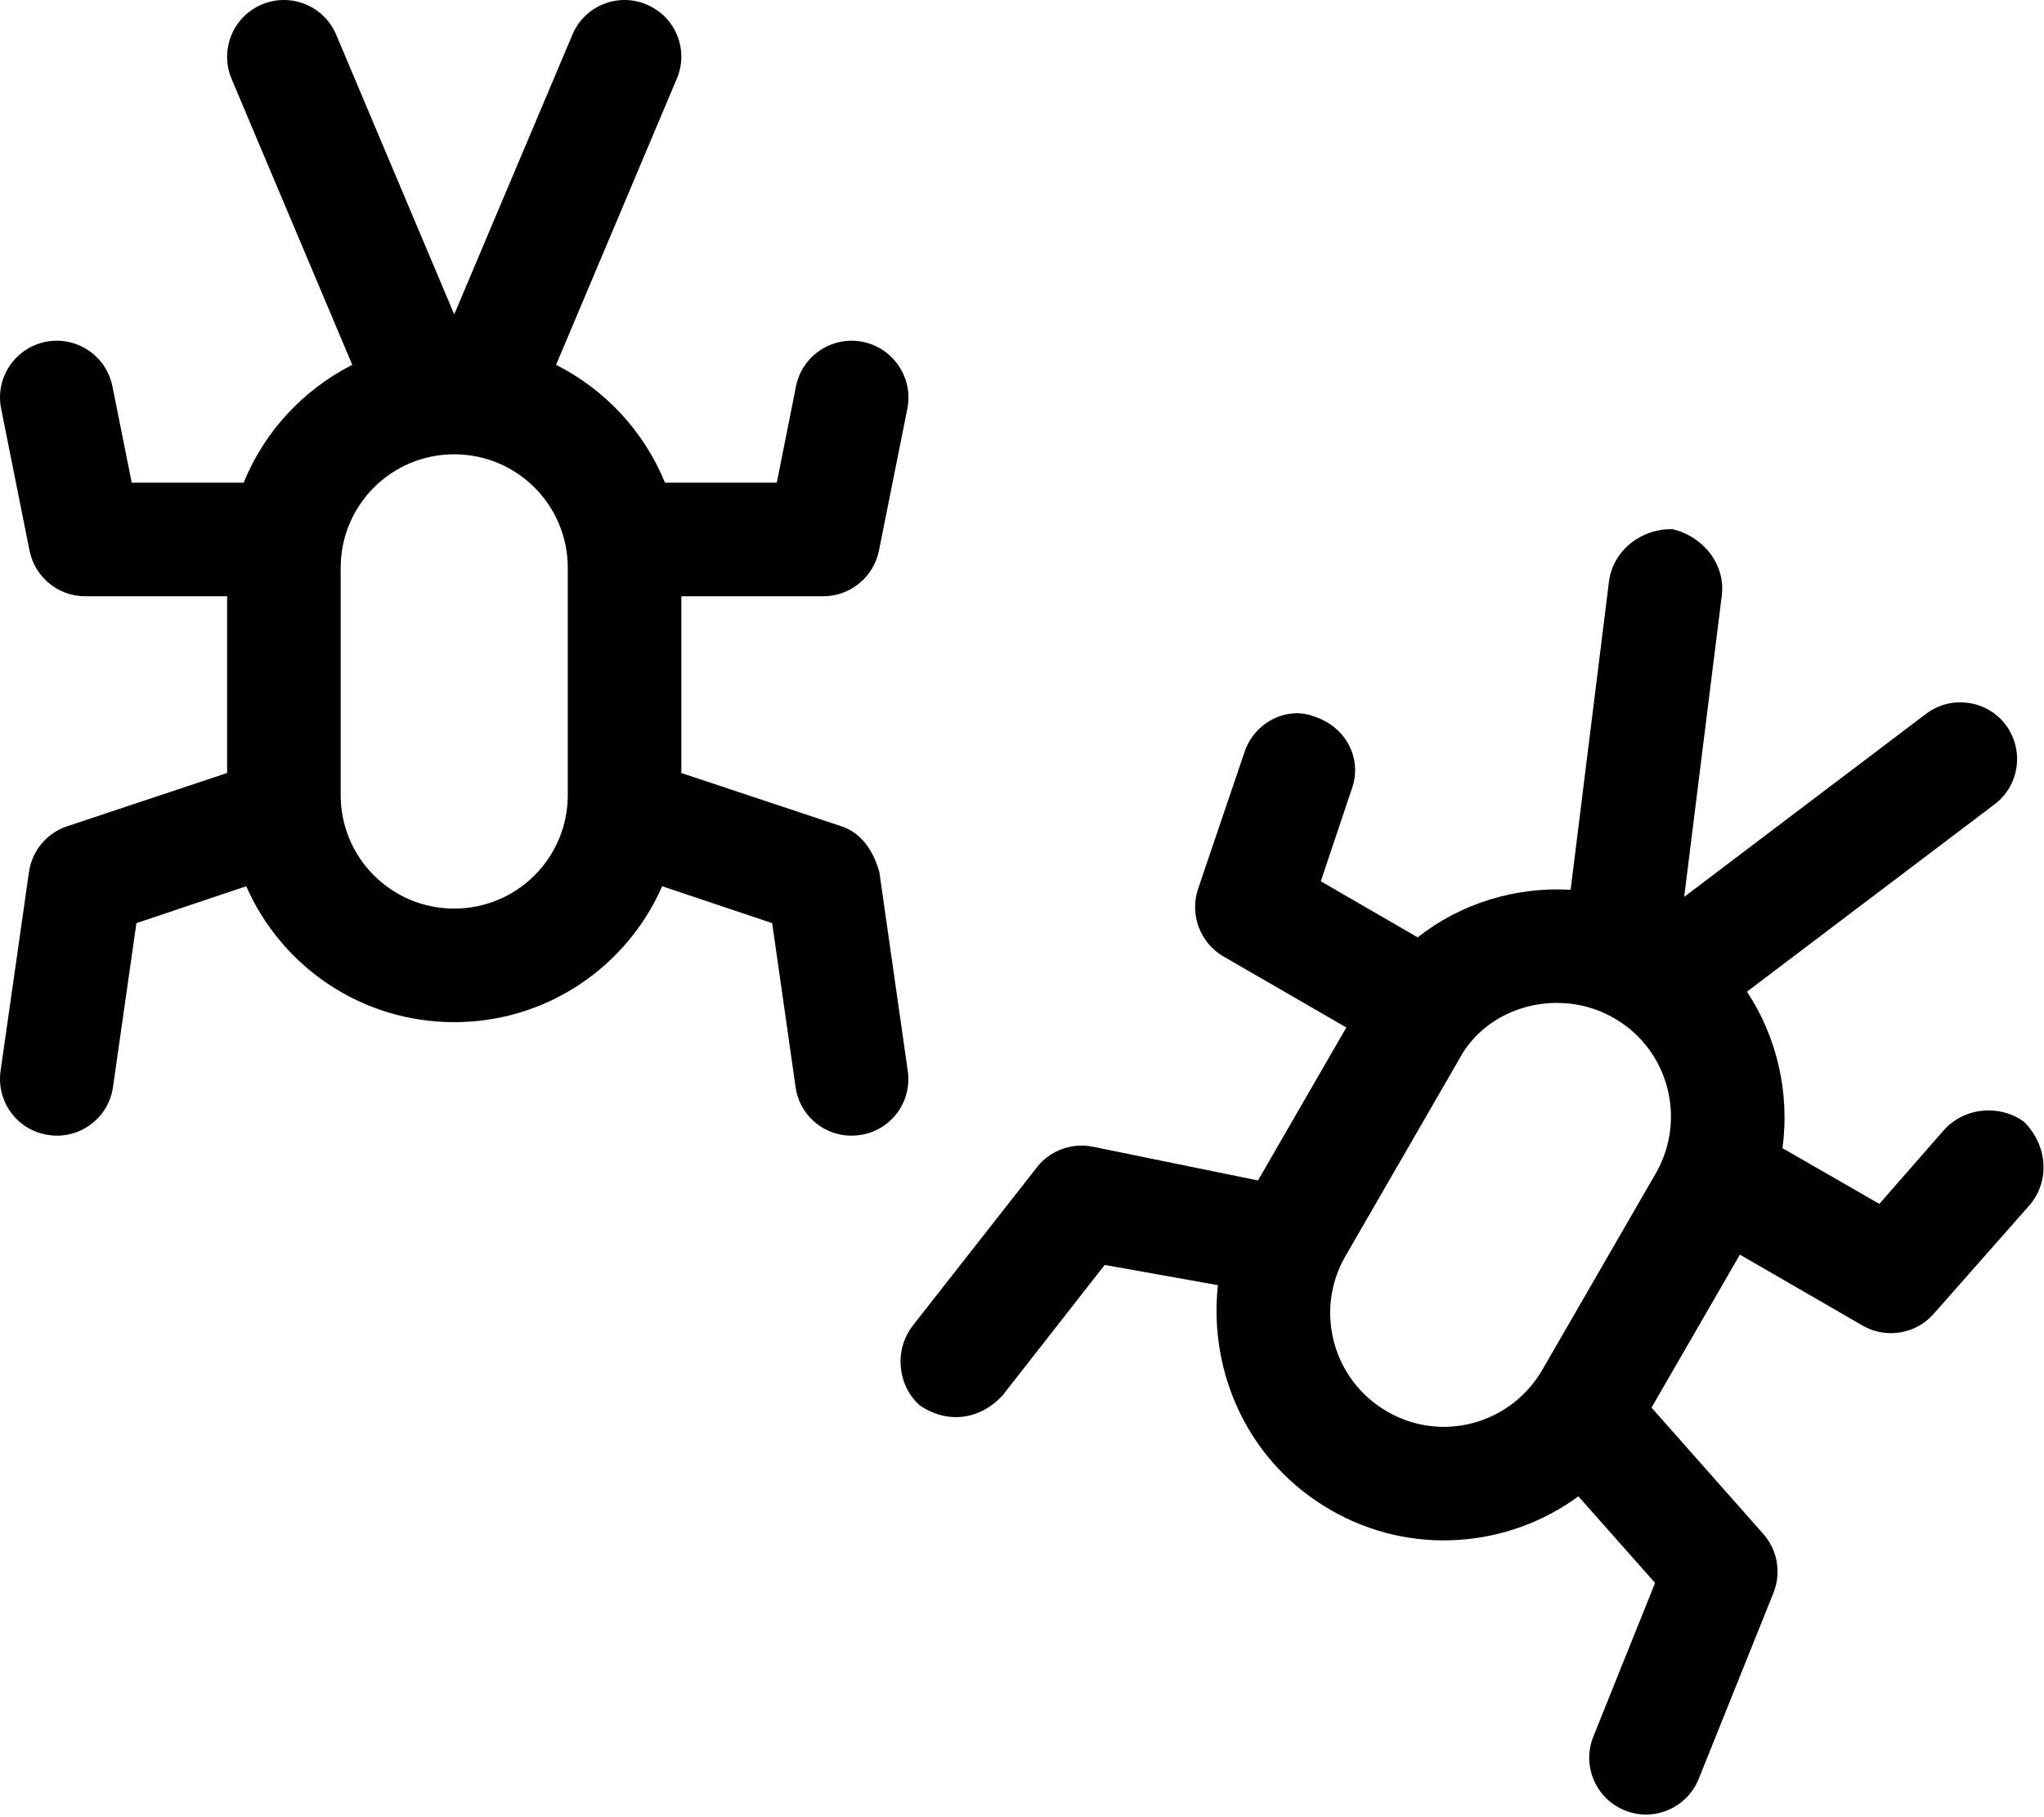 <svg xmlns="http://www.w3.org/2000/svg" viewBox="0 0 576 512"><!--! Font Awesome Pro 6.1.2 by @fontawesome - https://fontawesome.com License - https://fontawesome.com/license (Commercial License) Copyright 2022 Fonticons, Inc. --><path d="M187.4 136H218.9L224.3 108.9C226 100.2 234.5 94.58 243.1 96.31C251.8 98.05 257.4 106.5 255.7 115.1L247.7 155.1C246.2 162.6 239.6 168 232 168H192V217.8L237.1 232.8C242.8 234.7 246.1 239.7 247.8 245.7L255.8 301.7C257.1 310.5 251 318.6 242.3 319.8C233.5 321.1 225.4 315 224.2 306.3L217.6 260.1L186.6 249.7C176.7 272.3 154.2 288 128 288C101.8 288 79.3 272.3 69.39 249.7L38.44 260.1L31.84 306.3C30.59 315 22.49 321.1 13.74 319.8C4.993 318.6-1.086 310.5 .164 301.7L8.164 245.7C9.021 239.7 13.19 234.7 18.94 232.8L64 217.8V168H24C16.38 168 9.81 162.6 8.314 155.1L.314 115.1C-1.419 106.5 4.2 98.05 12.87 96.31C21.53 94.58 29.96 100.2 31.69 108.9L37.12 136H68.66C74.5 121.6 85.45 109.8 99.27 102.8L65.26 22.23C61.83 14.08 65.64 4.7 73.78 1.264C81.92-2.173 91.31 1.641 94.74 9.782L128 88.58L161.3 9.782C164.7 1.641 174.1-2.173 182.2 1.264C190.4 4.7 194.2 14.09 190.7 22.23L156.7 102.8C170.6 109.8 181.5 121.6 187.4 136L187.4 136zM160 224V160C160 142.3 145.7 128 128 128C110.3 128 96 142.3 96 160V224C96 241.7 110.3 256 128 256C145.7 256 160 241.7 160 224zM502.3 323.5L529.6 339.2L547.8 318.4C553.7 311.8 563.8 311.2 570.4 316.1C577.1 322.8 577.7 332.9 571.9 339.6L544.9 370.2C539.9 375.9 531.5 377.3 524.9 373.5L490.3 353.5L465.4 396.6L496.9 432.2C500.9 436.7 502 443.1 499.8 448.7L478.7 501.2C475.4 509.4 466.1 513.4 457.9 510.1C449.7 506.8 445.7 497.5 449 489.3L466.4 446L444.8 421.6C424.9 436.2 397.5 438.5 374.9 425.4C352.2 412.3 340.5 387.4 343.2 362.1L311.3 356.4L282.5 393.2C276.1 400.1 266.9 401.3 259.1 395.9C253 390.4 251.8 380.4 257.3 373.4L292.2 328.9C295.9 324.1 302.1 321.9 308 323.1L354.5 332.6L379.4 289.5L344.8 269.5C338.2 265.7 335.2 257.7 337.6 250.5L350.7 211.9C353.5 203.5 362.6 199 370.1 201.8C379.4 204.7 383.9 213.8 381 222.1L372.2 248.3L399.5 264.1C411.7 254.5 427.1 249.8 442.6 250.7L453.4 163.9C454.5 155.1 462.5 148.9 471.3 149.1C480 151.1 486.3 159.1 485.2 167.8L474.6 252.7L542.8 201.1C549.8 195.8 559.9 197.2 565.2 204.2C570.5 211.3 569.1 221.3 562.1 226.6L492.3 279.4C500.8 292.3 504.4 308 502.3 323.5L502.3 323.5zM434.6 386L466.6 330.6C475.4 315.3 470.2 295.7 454.9 286.9C439.6 278 419.1 283.3 411.1 298.6L379.1 354C370.3 369.3 375.6 388.9 390.9 397.7C406.2 406.6 425.7 401.3 434.6 386z"/></svg>